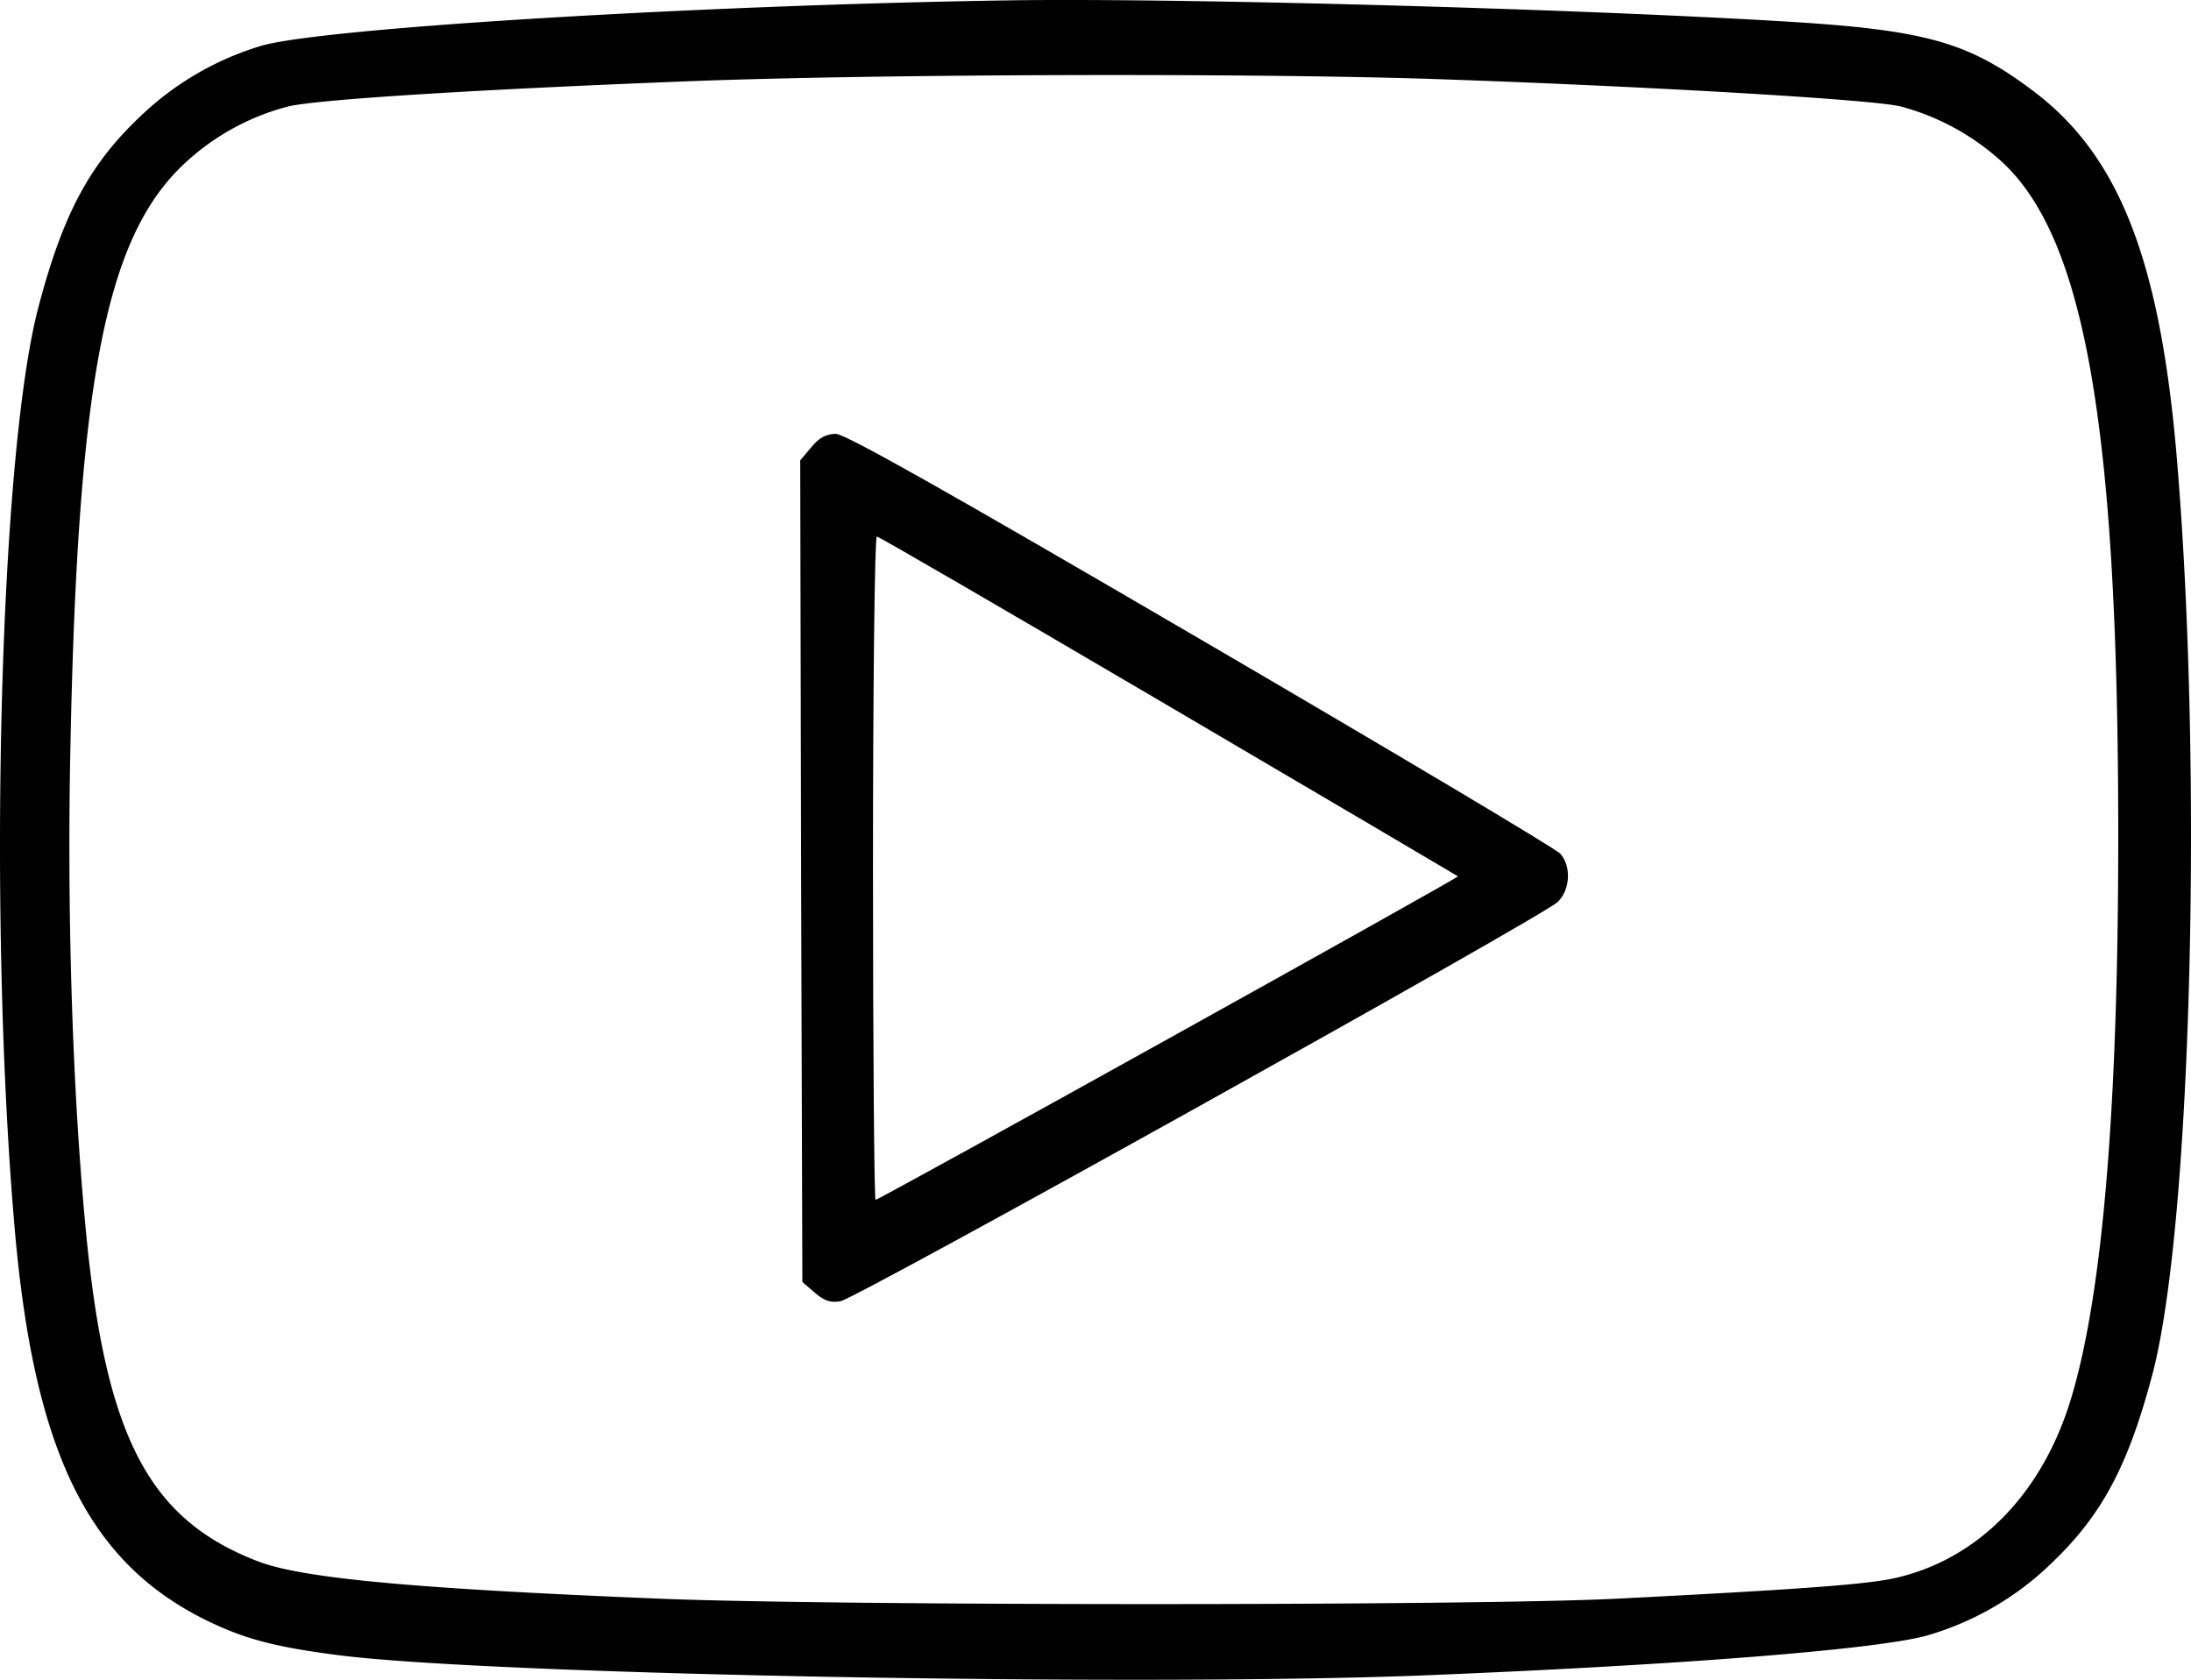 <?xml version="1.0" encoding="UTF-8"?>
<svg xmlns="http://www.w3.org/2000/svg" id="Calque_1" data-name="Calque 1" viewBox="0 0 512 392.55">
  <title>youtubeOK</title>
  <path d="M235.5,59.7C163.8,60.8,75.7,66.1,61.1,70.3A69.77,69.77,0,0,0,32.9,86.7C20.9,98,14.7,109.7,9,131.3-.2,166.1-2.9,274.6,3.5,347.5c4.6,51.8,17.3,77.4,45,90.9,8.7,4.2,15.7,6.1,30.5,8,35.5,4.6,188.1,7.4,254.5,4.7,59.1-2.4,104.6-6,116.5-9.2a69.2,69.2,0,0,0,29-16.6c12.1-11.4,18.3-23,24-44.6,9.2-34.8,11.9-143.3,5.5-216.2-4-44.6-13.5-68.6-33.2-83.5C459.7,69.2,449.7,66.5,415,64.5,363.6,61.5,273.5,59.1,235.5,59.7ZM332.8,78c48.6,1.6,104.8,4.8,111.4,6.5A56.58,56.58,0,0,1,468,97.6c19.3,18,27,62.5,27,157.4,0,63.9-3.7,107.7-11.2,132-6.8,22-21.8,37.1-41,41.4-6.6,1.5-23.3,2.7-64.8,4.8-33.3,1.7-182.9,1.7-224,0-56.6-2.3-82.9-4.7-93.4-8.6-25.9-9.8-36-29.2-40.6-78.1C17,315,15.7,275,16.4,237c1.6-86.7,8-120.9,25.9-138.4a56.15,56.15,0,0,1,25-14.1c6.9-1.7,46.3-4.1,96.2-6C207.9,76.9,290.3,76.7,332.8,78Z" transform="translate(0 -59.61)"></path>
  <path d="M189.6,164.1l-2.6,3.1.2,96,.3,96,2.9,2.5c2.2,1.9,3.7,2.4,6,2,3.7-.6,164.1-89.9,167.6-93.3,3-2.9,3.2-8.4.6-11.3-1.1-1.2-38.9-23.7-84.1-50.1-60.1-35.1-83-48-85.2-48S191.4,161.9,189.6,164.1Zm83.5,60.5c37.1,21.8,67.5,39.7,67.6,39.8.3.3-135.2,75.6-136.1,75.6-.3,0-.6-34.9-.6-77.5s.4-77.5.9-77.5S236,202.8,273.1,224.6Z" transform="translate(0 -59.61)"></path>
</svg>
